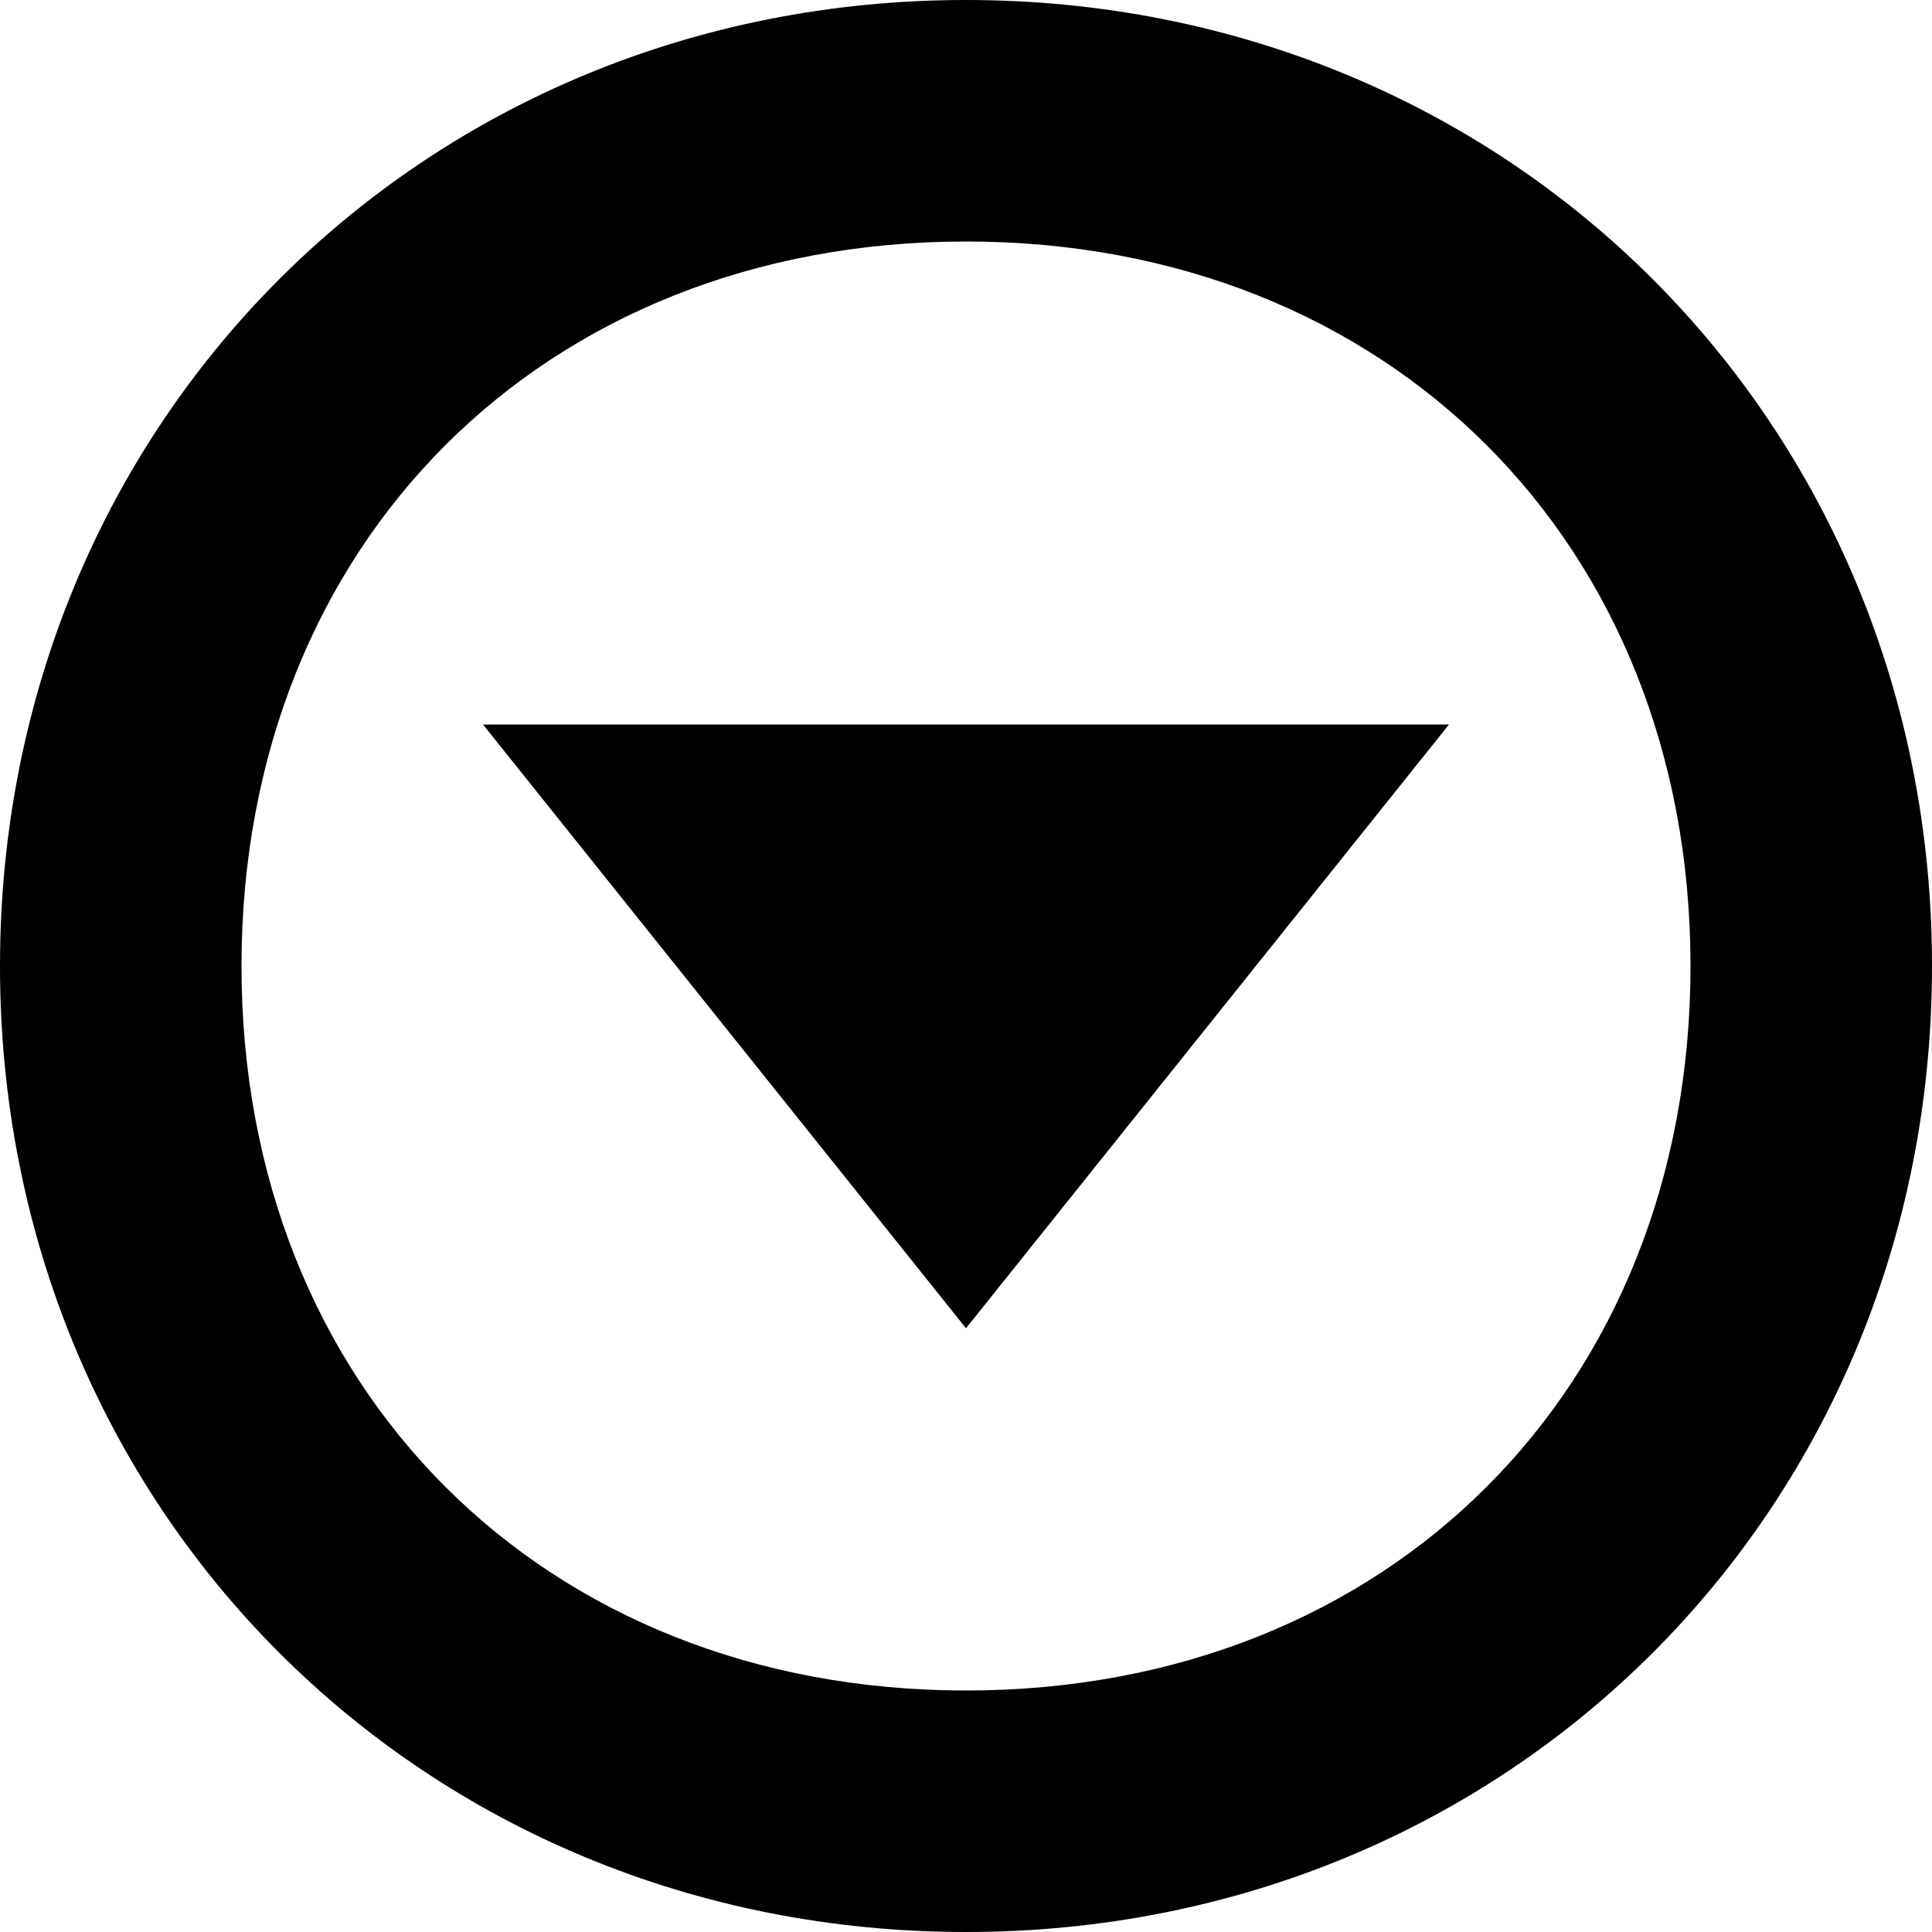 <?xml version="1.0" ?><svg height="16px" version="1.1" viewBox="0 0 16 16" width="16px" xmlns="http://www.w3.org/2000/svg" xmlns:sketch="http://www.bohemiancoding.com/sketch/ns" xmlns:xlink="http://www.w3.org/1999/xlink"><title/><defs/><g fill="none" fill-rule="evenodd" id="Icons with numbers" stroke="none" stroke-width="1"><g fill="#000000" id="Group" transform="translate(-528, -336)"><path d="M536,338 C539.5,338 542,340.5 542,344 C542,347.5 539.5,350 536,350 C532.5,350 530,347.5 530,344 C530,340.5 532.5,338 536,338 L536,338 Z M536,336 C531.5,336 528,339.5 528,344 C528,348.5 531.5,352 536,352 C540.5,352 544,348.5 544,344 C544,339.5 540.5,336 536,336 L536,336 Z M536,347 L540,342 L532,342 L536,347 L536,347 Z M536,347" id="Shape"/></g></g></svg>